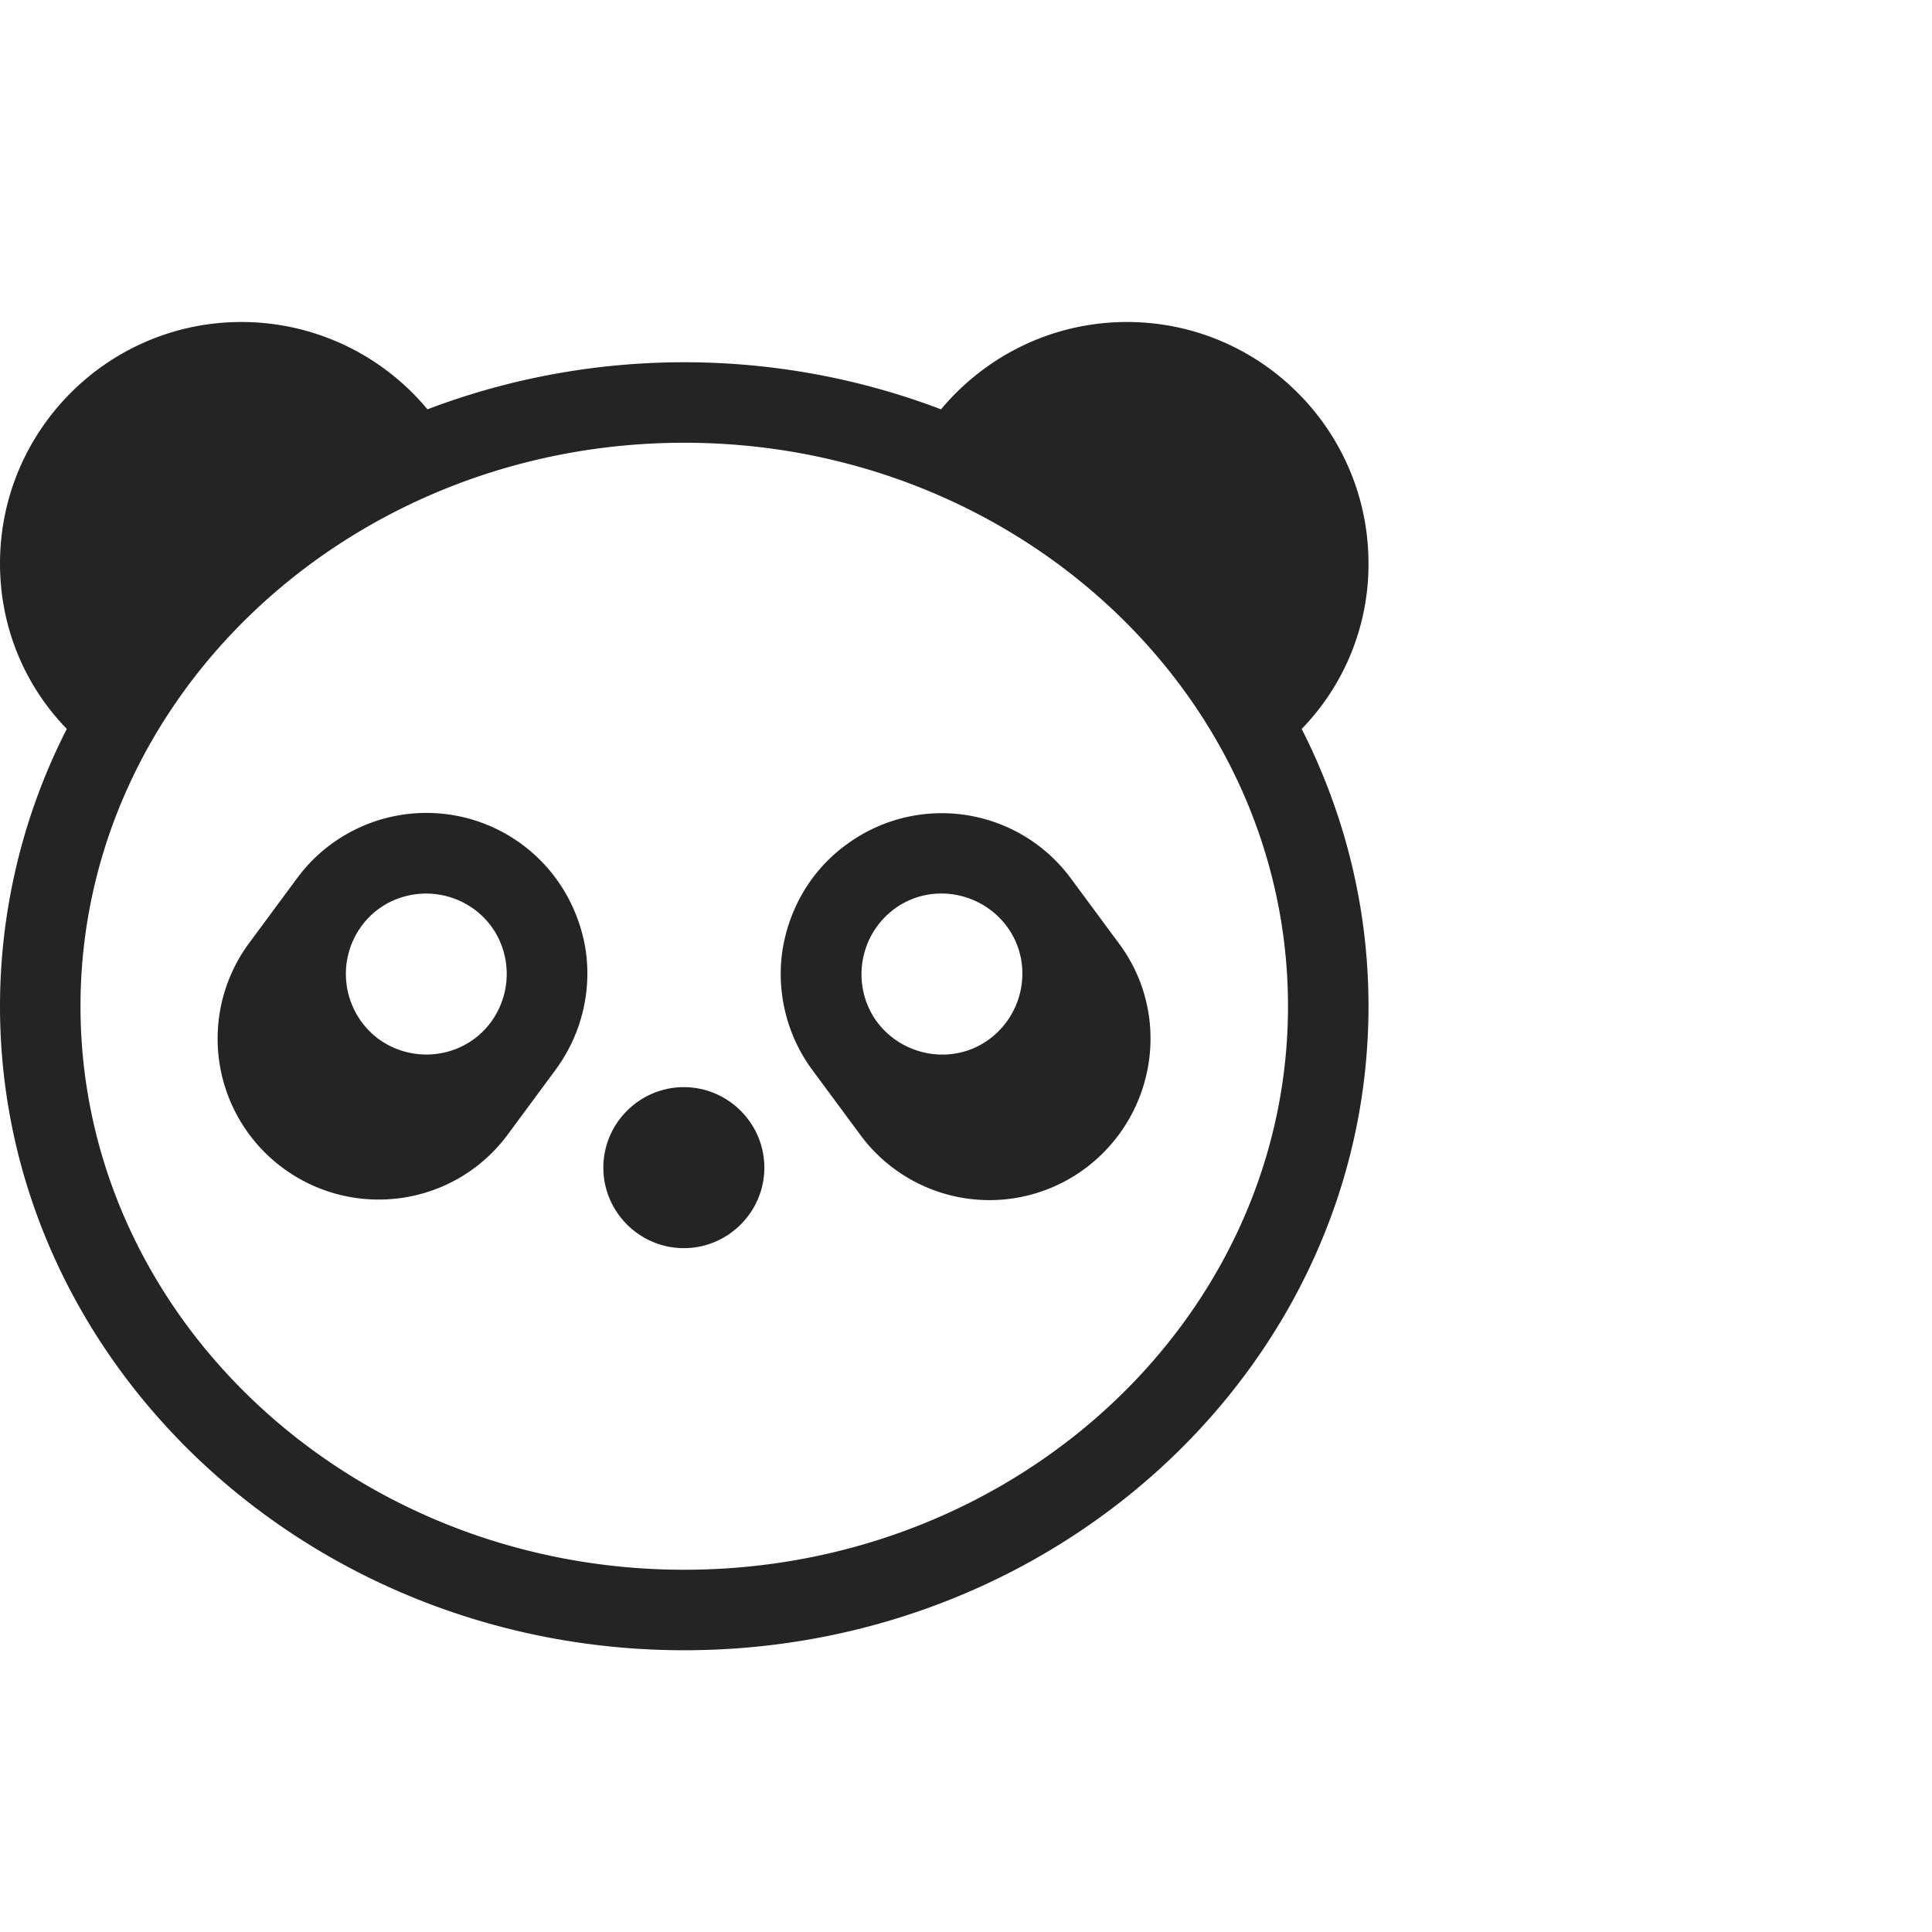 <svg xmlns="http://www.w3.org/2000/svg" width="48" height="48" viewBox="0 0 48 48">
  <title>Panda</title>
  <path fill="#242424" d="M34 14c0-3.31-2.69-6-6-6-1.86 0-3.52.85-4.62 2.17C21.41 9.42 19.25 9 17 9s-4.41.42-6.38 1.17A6.004 6.004 0 0 0 6 8c-3.31 0-6 2.69-6 6 0 1.59.62 3.04 1.66 4.11A15.163 15.163 0 0 0 0 25c0 8.82 7.63 16 17 16 9.37 0 17-7.18 17-16 0-2.47-.6-4.8-1.66-6.89A5.867 5.867 0 0 0 34 14ZM17 39C8.73 39 2 32.72 2 25s6.73-14 15-14 15 6.28 15 14-6.73 14-15 14Zm-2.45-15.4c-.16-1.01-.7-1.97-1.58-2.62a3.994 3.994 0 0 0-5.59.84l-1.19 1.61a3.994 3.994 0 0 0 .84 5.59c1.78 1.31 4.28.94 5.59-.84l1.19-1.61c.65-.89.89-1.96.74-2.97ZM9.4 25.81a2.016 2.016 0 0 1-.42-2.8c.65-.89 1.91-1.07 2.8-.42.89.65 1.07 1.91.42 2.8-.65.89-1.91 1.07-2.8.42Zm10.78.77 1.19 1.61a3.986 3.986 0 0 0 5.59.84c1.77-1.32 2.16-3.82.84-5.59l-1.19-1.61a3.986 3.986 0 0 0-5.59-.84c-.89.65-1.42 1.61-1.58 2.62-.15 1.01.09 2.09.74 2.97Zm1.61-1.19c-.65-.89-.46-2.14.42-2.8.88-.66 2.14-.46 2.8.42.66.88.46 2.14-.42 2.8-.88.66-2.14.46-2.8-.42Zm-2.8 3.62c0 1.1-.9 2-2 2s-2-.9-2-2 .9-2 2-2 2 .9 2 2Z"/>
</svg>
